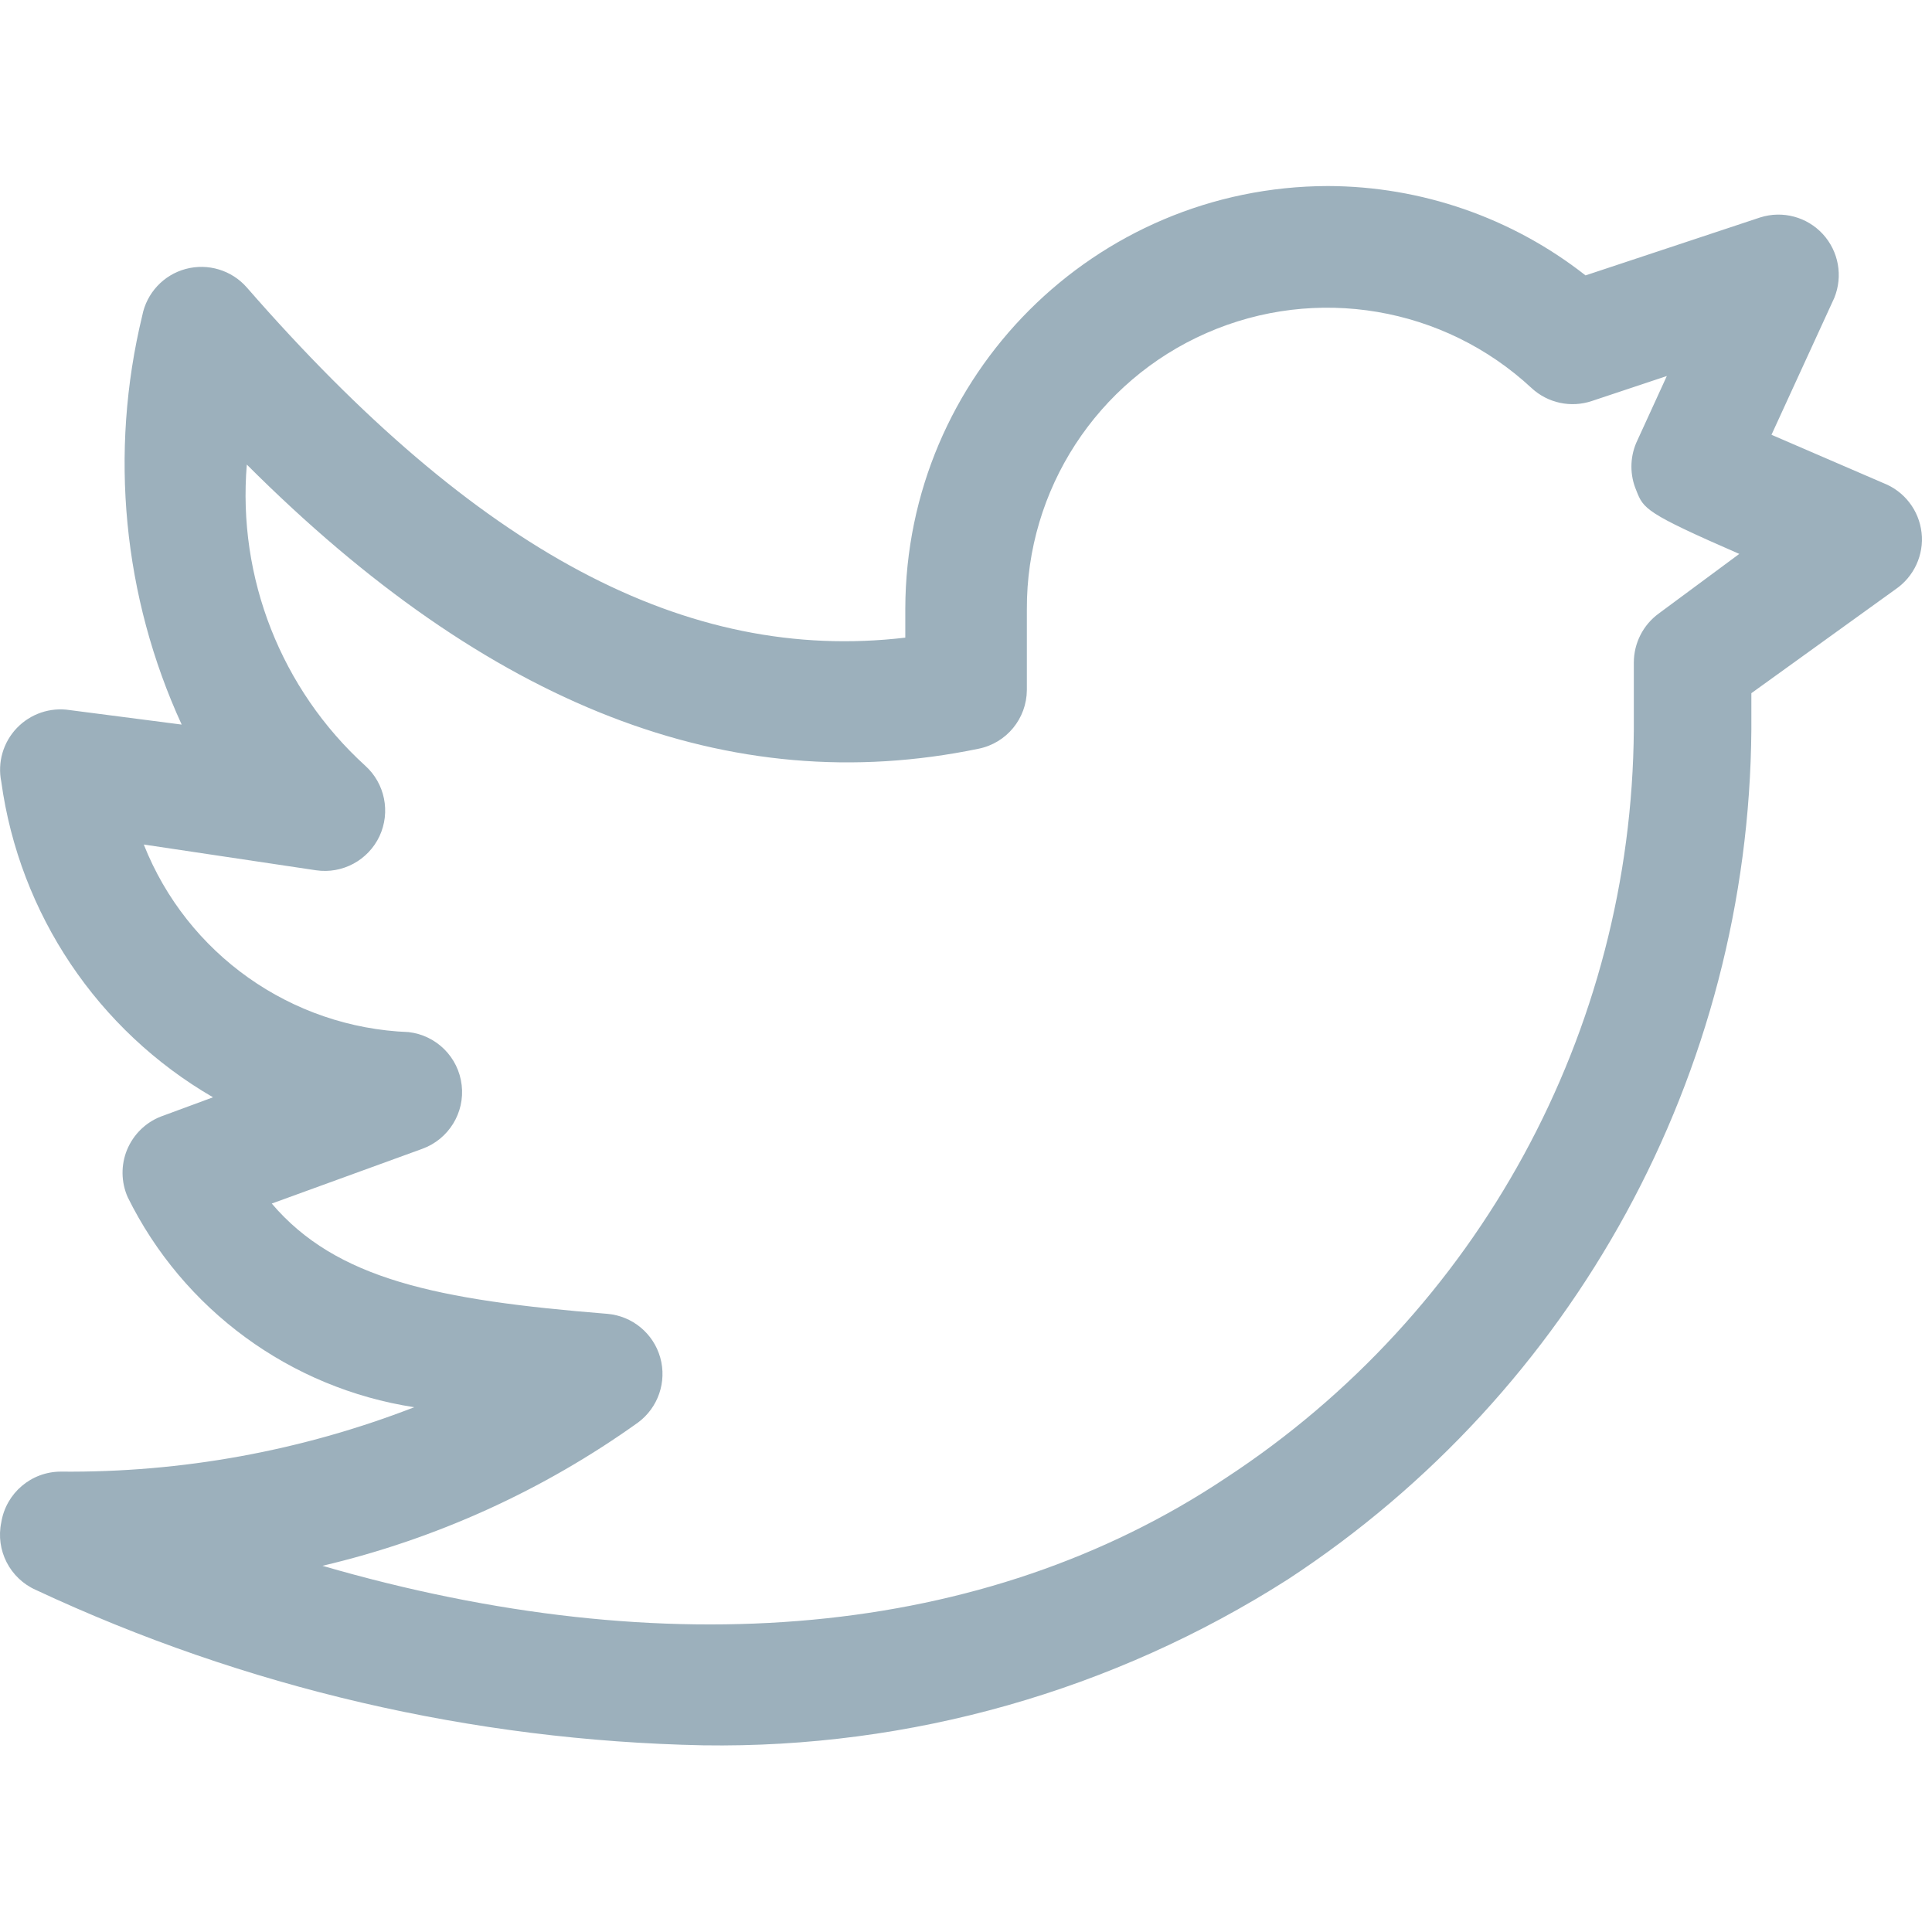 <?xml version="1.0" encoding="UTF-8"?> <svg xmlns="http://www.w3.org/2000/svg" width="24" height="24" viewBox="0 0 24 24"><g fill="none" fill-rule="evenodd"><g fill="#9CB0BC"><g><g><g><g><path d="M.016 18.911c-.073.346.107.697.43.84 2.598 1.215 5.422 1.872 8.29 1.93 2.57.039 5.094-.678 7.26-2.06 3.567-2.334 5.73-6.298 5.76-10.56v-.45l1.79-1.29c.23-.157.356-.428.324-.705-.031-.277-.214-.514-.474-.615l-1.39-.6.78-1.7c.11-.27.055-.578-.142-.793-.197-.214-.5-.295-.778-.207l-2.17.72c-.913-.717-2.04-1.107-3.2-1.11-2.897.006-5.244 2.353-5.25 5.25v.36c-2.72.32-5.32-1.07-8.18-4.35-.188-.215-.483-.304-.759-.23-.276.074-.486.3-.54.58-.412 1.7-.24 3.49.49 5.08l-1.39-.18c-.243-.038-.489.046-.658.223-.17.178-.242.427-.193.667.226 1.642 1.196 3.088 2.63 3.92l-.65.24c-.19.075-.34.224-.418.413-.077.188-.074.4.008.587.69 1.399 2.019 2.373 3.56 2.61-1.4.543-2.889.814-4.39.8-.368 0-.681.267-.74.63zm7.91-1.24c.25-.185.36-.506.276-.806-.084-.3-.346-.517-.656-.544-2.12-.17-3.37-.43-4.17-1.37l1.87-.68c.327-.119.53-.447.489-.792-.04-.346-.313-.618-.659-.658-1.461-.056-2.752-.97-3.29-2.33l2.14.32c.327.048.647-.124.788-.423.14-.3.068-.656-.178-.877-1.044-.951-1.587-2.333-1.47-3.74 3 3 6 4.17 9.09 3.53.348-.07.598-.375.6-.73v-1c-.007-1.487.87-2.837 2.232-3.434 1.362-.598 2.949-.329 4.038.684.202.187.49.248.75.16l.93-.31-.38.83c-.08.188-.08.402 0 .59.09.23.11.28 1.28.79l-1 .74c-.195.142-.31.369-.31.61v.83c-.026 3.753-1.93 7.244-5.07 9.3-3 2-6.95 2.33-11.22 1.09 1.41-.332 2.742-.937 3.92-1.78z" transform="translate(-1104, -5113) translate(0, 4881) translate(0, 192) translate(1024, 40) translate(80, 0)"></path></g></g></g></g></g></g></svg> 